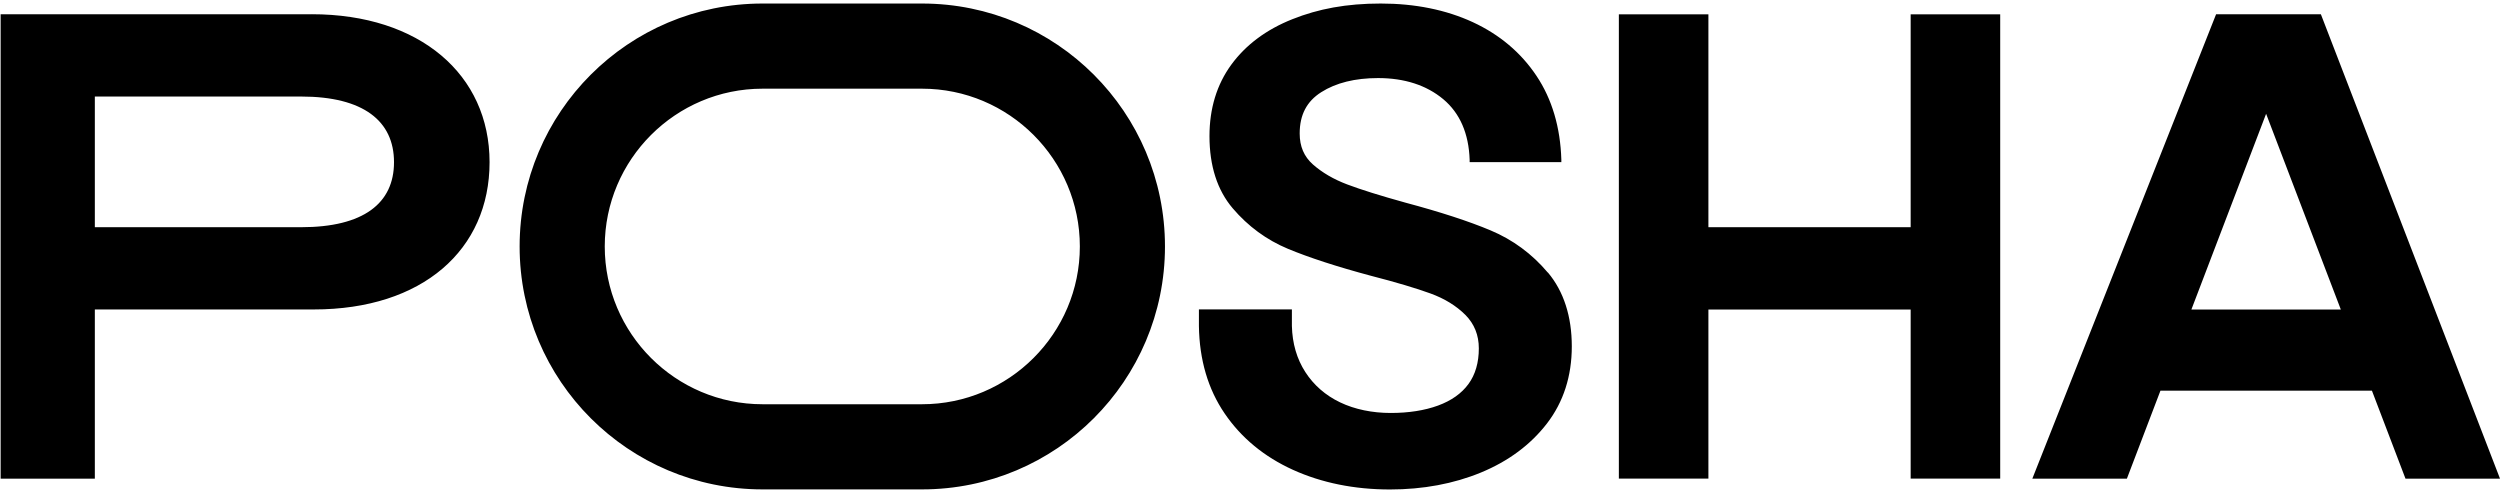 <svg width="443" height="87" viewBox="0 0 443 87" fill="none" xmlns="http://www.w3.org/2000/svg">
<g clip-path="url(#clip0_3500_650)">
<path d="M426.248 84.817H443.001L411.262 2.53H392.69L360.13 84.817H376.884L382.833 69.223H420.304L426.253 84.817H426.243H426.248ZM401.557 20.17L414.793 54.846H388.315L401.552 20.17H401.557ZM55.243 2.53H0.113V84.817H16.805V54.836H55.596C74.876 54.836 86.751 44.258 86.751 28.74C86.751 13.222 74.4 2.521 55.243 2.521V2.53ZM53.362 40.261H16.805V17.106H53.362C64.411 17.106 69.818 21.452 69.818 28.74C69.818 36.028 64.411 40.261 53.362 40.261ZM163.385 15.715C178.809 15.715 191.348 28.264 191.348 43.674C191.348 59.084 178.8 71.632 163.385 71.632H135.125C119.701 71.632 107.162 59.084 107.162 43.674C107.162 28.264 119.71 15.715 135.125 15.715H163.385ZM163.385 0.626H135.125C111.348 0.626 92.077 19.896 92.077 43.674C92.077 67.451 111.348 86.721 135.125 86.721H163.385C187.162 86.721 206.433 67.451 206.433 43.674C206.433 19.896 187.162 0.626 163.385 0.626ZM274.257 48.284C271.471 44.984 268.072 42.476 264.145 40.831C260.261 39.195 255.184 37.55 249.08 35.919C244.62 34.684 241.137 33.595 238.7 32.671C236.305 31.766 234.278 30.574 232.656 29.145C231.072 27.745 230.304 25.949 230.304 23.649C230.304 20.358 231.548 17.964 234.127 16.333C236.729 14.678 240.118 13.834 244.201 13.834C248.886 13.834 252.771 15.098 255.745 17.577C258.696 20.043 260.266 23.663 260.421 28.316V28.735H276.67V28.292C276.496 22.569 275.025 17.573 272.272 13.453C269.529 9.333 265.725 6.122 260.978 3.926C256.24 1.738 250.748 0.626 244.667 0.626C238.586 0.626 233.627 1.559 229.027 3.393C224.393 5.231 220.744 7.956 218.184 11.463C215.615 14.98 214.319 19.232 214.319 24.116C214.319 29.4 215.705 33.704 218.439 36.914C221.154 40.1 224.43 42.505 228.202 44.079C231.921 45.63 236.875 47.247 242.928 48.868C247.397 50.019 250.946 51.079 253.482 52.003C255.971 52.908 258.046 54.181 259.672 55.807C261.246 57.391 262.048 59.385 262.048 61.728C262.048 64.255 261.43 66.385 260.209 68.049C258.988 69.723 257.178 71 254.826 71.863C252.441 72.735 249.617 73.178 246.416 73.178C243.215 73.178 240.067 72.551 237.464 71.297C234.877 70.062 232.798 68.243 231.299 65.923C229.8 63.599 228.998 60.856 228.923 57.764V54.831H212.448V57.782C212.532 63.745 214.06 68.954 217.011 73.272C219.952 77.59 224.03 80.951 229.13 83.261C234.217 85.562 239.996 86.735 246.303 86.735C252.153 86.735 257.579 85.727 262.42 83.733C267.28 81.729 271.216 78.811 274.125 75.035C277.043 71.241 278.523 66.659 278.523 61.374C278.523 56.09 277.095 51.621 274.29 48.289H274.271L274.257 48.284ZM302.729 84.807H286.862V2.545H302.729V40.261H338.569V2.545H354.436V84.807H338.569V54.85H302.729V84.807Z" fill="black"/>
</g>
<defs>
<clipPath id="clip0_3500_650">
<rect width="443" height="87" fill="white"/>
</clipPath>
</defs>
</svg>
